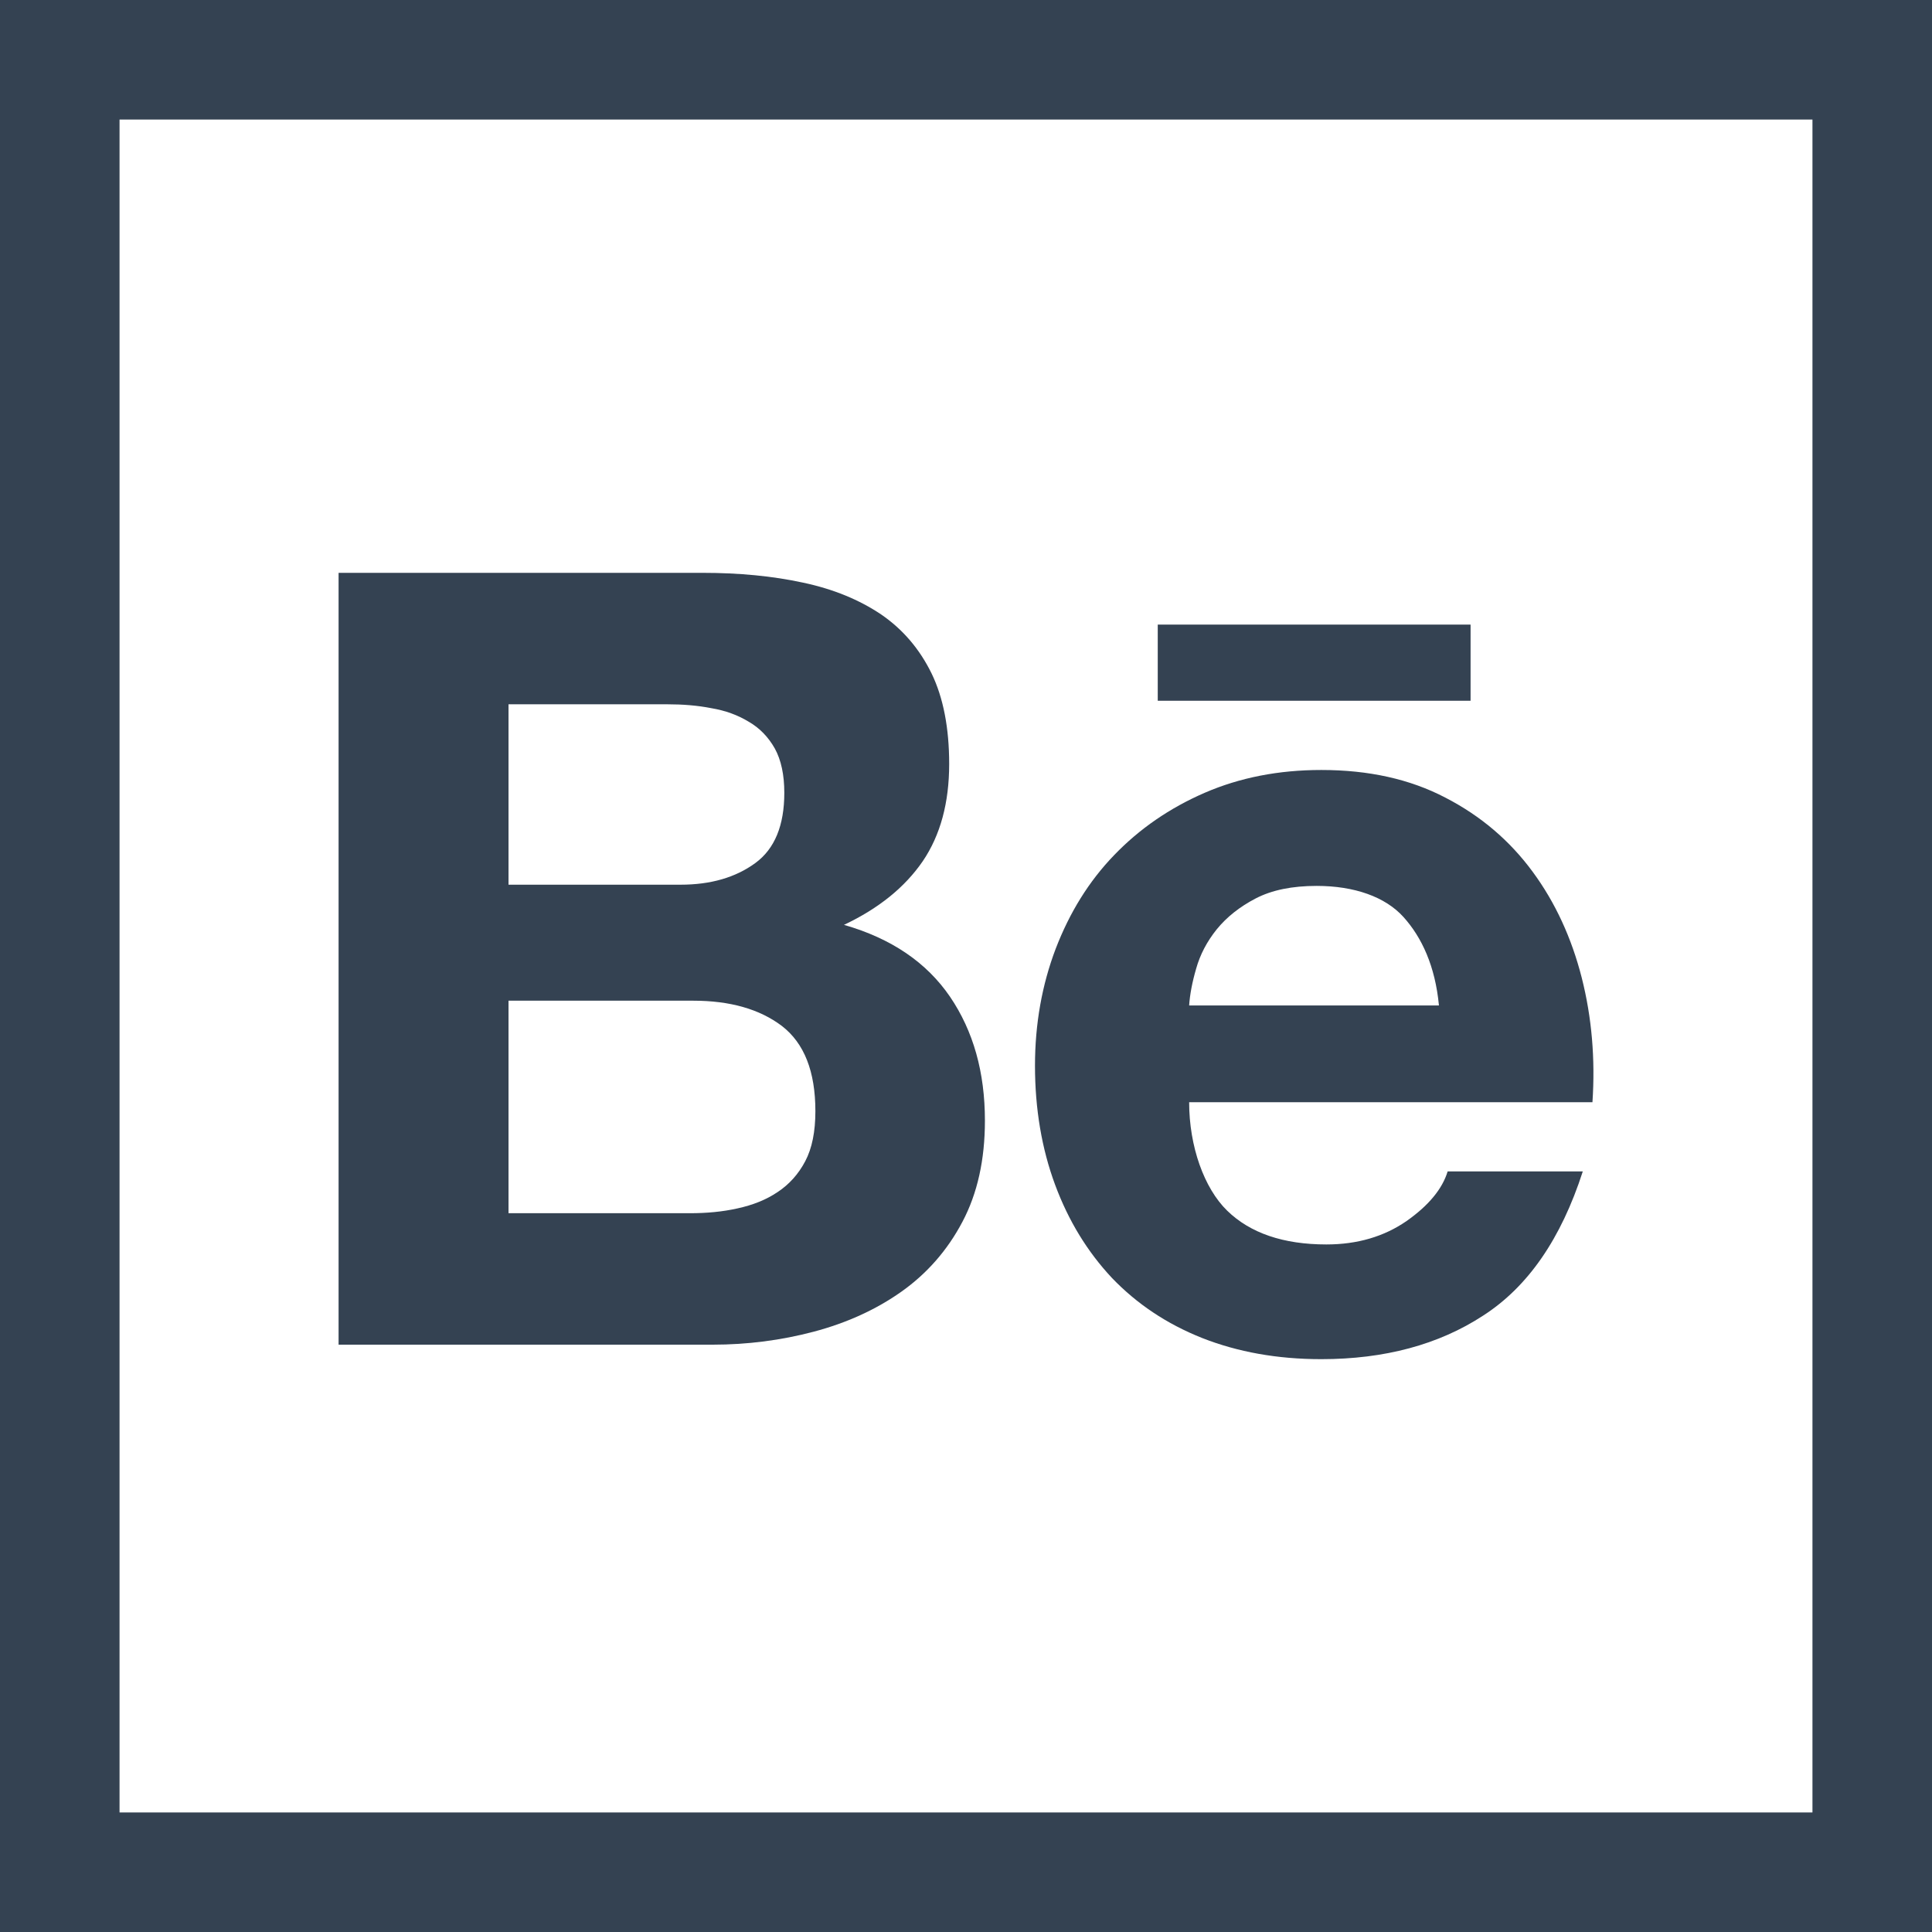 <svg width="24" height="24" viewBox="0 0 24 24" fill="none" xmlns="http://www.w3.org/2000/svg">
<path d="M10.107 16.543C10.515 16.435 10.88 16.27 11.197 16.046C11.512 15.823 11.768 15.534 11.956 15.177C12.142 14.825 12.235 14.407 12.235 13.921C12.235 13.321 12.092 12.809 11.801 12.381C11.511 11.957 11.074 11.658 10.484 11.489C10.918 11.284 11.242 11.02 11.463 10.698C11.682 10.375 11.791 9.972 11.791 9.49C11.791 9.043 11.718 8.666 11.572 8.365C11.422 8.059 11.213 7.816 10.946 7.633C10.675 7.451 10.354 7.318 9.977 7.238C9.599 7.156 9.185 7.116 8.727 7.116H4.206V16.704H8.854C9.283 16.704 9.703 16.65 10.107 16.543ZM6.317 8.749H8.293C8.479 8.749 8.662 8.763 8.835 8.797C9.013 8.827 9.165 8.883 9.3 8.965C9.436 9.043 9.544 9.155 9.625 9.298C9.704 9.442 9.743 9.626 9.743 9.849C9.743 10.251 9.625 10.544 9.383 10.721C9.137 10.901 8.828 10.99 8.454 10.99H6.317L6.317 8.749ZM6.317 15.071V12.431H8.612C9.067 12.431 9.436 12.535 9.713 12.745C9.99 12.959 10.129 13.309 10.129 13.804C10.129 14.056 10.088 14.264 10.003 14.425C9.918 14.587 9.801 14.715 9.66 14.808C9.518 14.904 9.351 14.97 9.162 15.011C8.976 15.053 8.778 15.071 8.57 15.071L6.317 15.071Z" fill="#344252"/>
<path d="M13.812 15.874C14.122 16.197 14.491 16.445 14.933 16.621C15.375 16.795 15.867 16.884 16.414 16.884C17.198 16.884 17.872 16.704 18.424 16.343C18.982 15.984 19.392 15.388 19.662 14.552H17.983C17.918 14.767 17.749 14.974 17.473 15.168C17.194 15.361 16.862 15.459 16.477 15.459C15.943 15.459 15.53 15.318 15.244 15.039C14.958 14.76 14.772 14.241 14.772 13.692H19.782C19.818 13.153 19.774 12.639 19.649 12.146C19.523 11.653 19.322 11.213 19.039 10.829C18.756 10.444 18.396 10.136 17.956 9.909C17.515 9.678 17.001 9.565 16.414 9.565C15.882 9.565 15.401 9.66 14.966 9.848C14.53 10.037 14.156 10.295 13.841 10.622C13.526 10.948 13.287 11.336 13.114 11.786C12.944 12.234 12.857 12.719 12.857 13.238C12.857 13.775 12.941 14.27 13.107 14.718C13.274 15.168 13.509 15.55 13.812 15.874ZM14.859 12.033C14.908 11.859 14.992 11.697 15.115 11.544C15.239 11.392 15.4 11.264 15.598 11.161C15.8 11.056 16.052 11.005 16.356 11.005C16.825 11.005 17.209 11.141 17.435 11.392C17.663 11.645 17.829 12.004 17.875 12.49H14.772C14.781 12.355 14.81 12.201 14.859 12.033Z" fill="#344252"/>
<path d="M18.268 7.759H14.382V8.705H18.268V7.759Z" fill="#344252"/>
<path d="M0 0V24H24V0H0ZM22.515 22.515H1.485V1.485H22.515V22.515Z" fill="#344252"/>
</svg>
